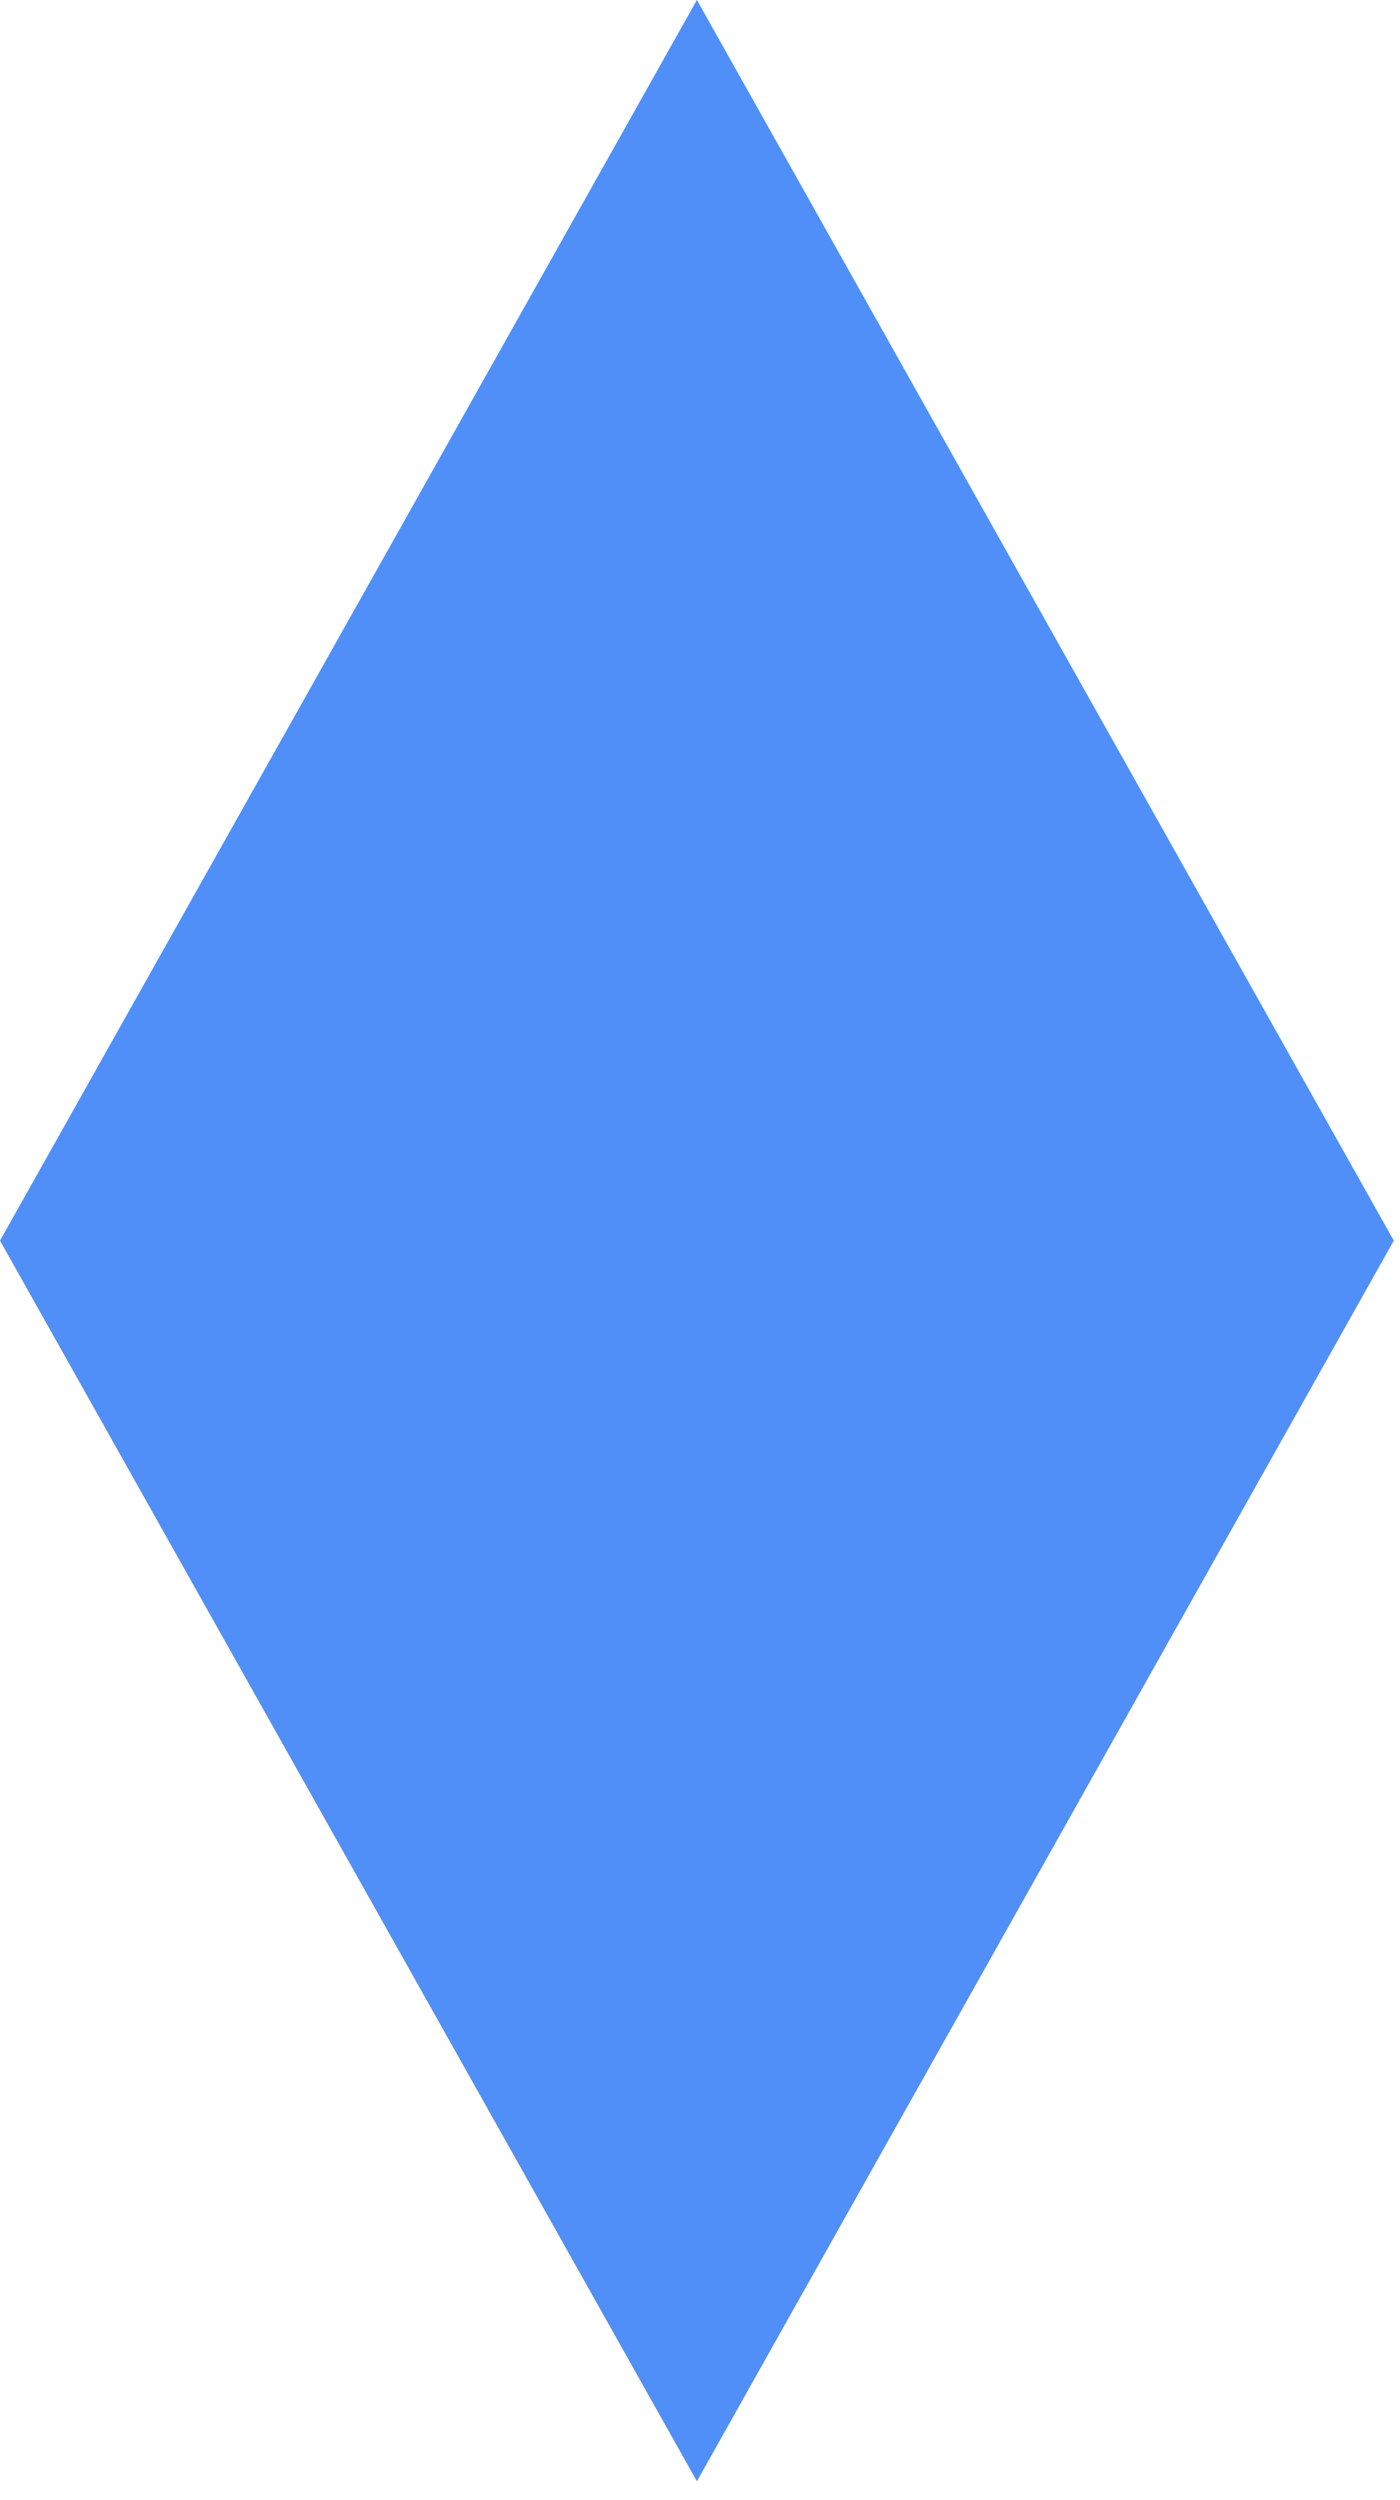 <?xml version="1.0" encoding="UTF-8"?> <svg xmlns="http://www.w3.org/2000/svg" width="42" height="75" viewBox="0 0 42 75" fill="none"><path d="M20.907 0L0 37.217L20.907 74.434L41.814 37.217L20.907 0Z" fill="#508FF8"></path></svg> 